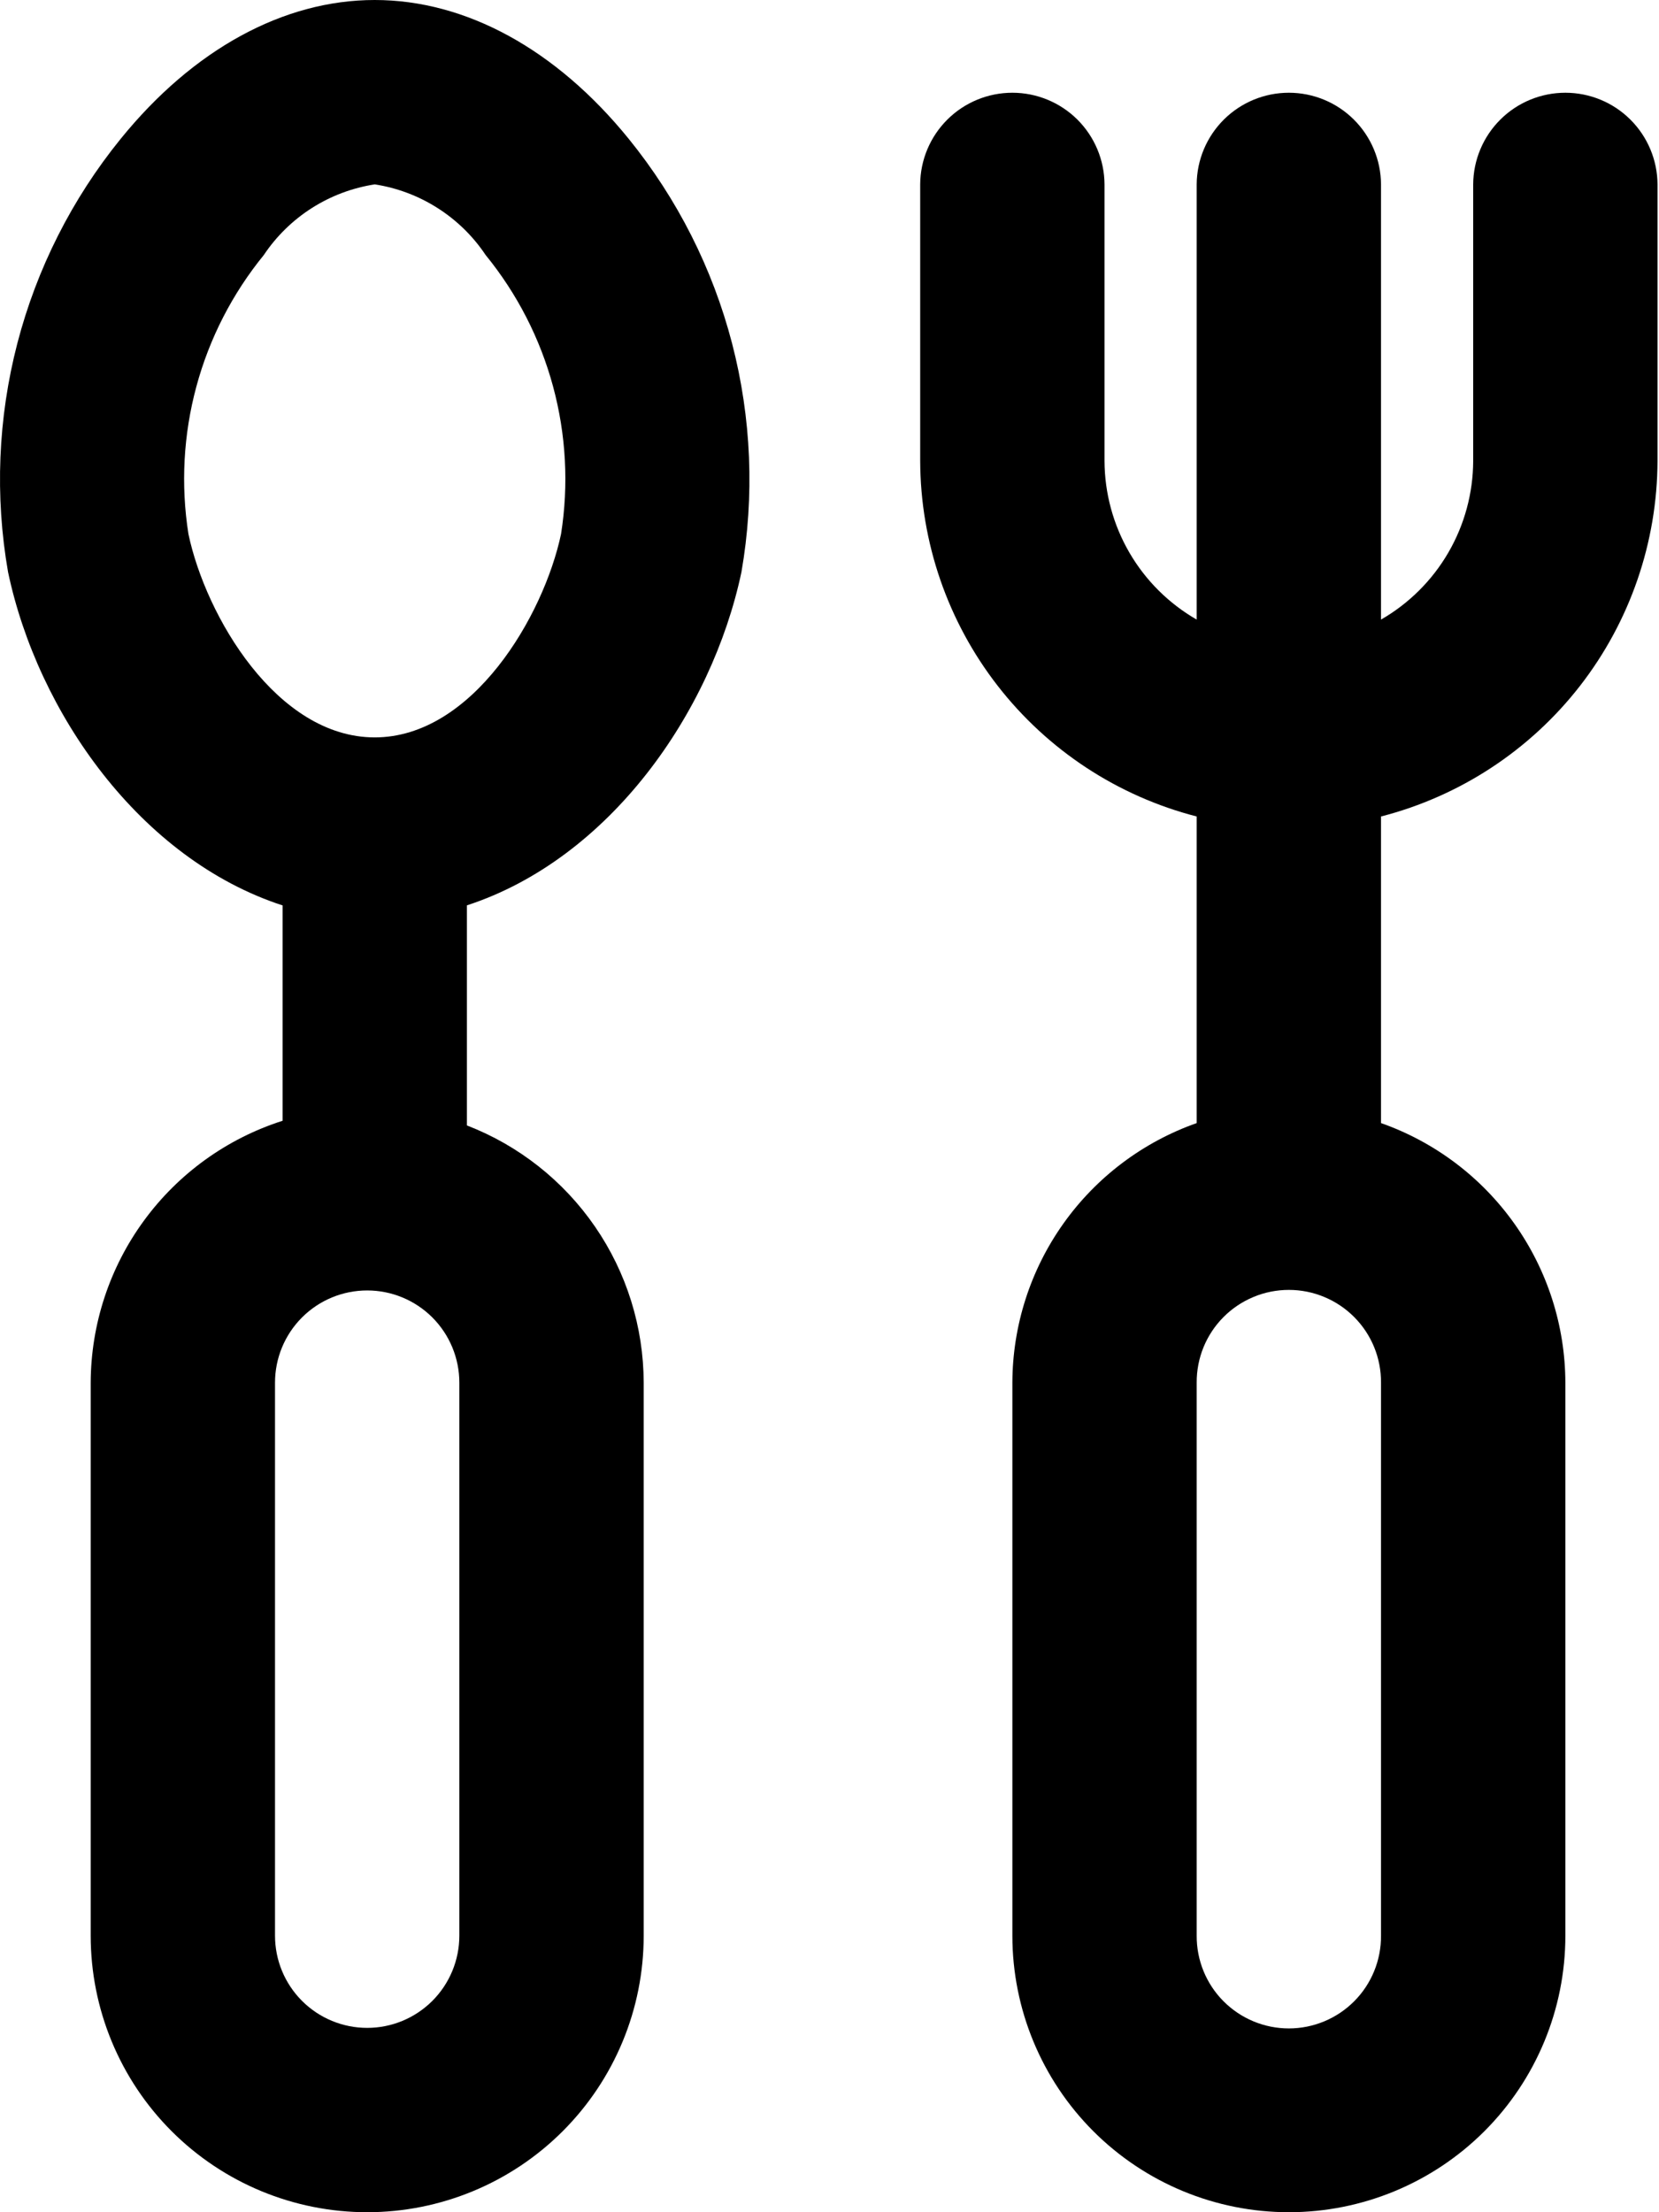 <?xml version="1.0" encoding="UTF-8"?>
<svg xmlns="http://www.w3.org/2000/svg" width="48" height="64" viewBox="0 0 48 64" fill="none">
  <path d="M10.842 0C8.202 0 5.59 1.428 3.488 4.021C2.082 5.755 1.064 7.771 0.502 9.932C-0.059 12.094 -0.151 14.35 0.233 16.55C1.09 20.618 4.054 24.852 8.176 26.194V32.424C6.568 32.938 5.165 33.948 4.168 35.309C3.17 36.67 2.63 38.312 2.624 40V56C2.624 58.122 3.466 60.157 4.967 61.657C6.467 63.157 8.502 64 10.624 64C12.745 64 14.78 63.157 16.28 61.657C17.781 60.157 18.624 58.122 18.624 56V40C18.62 38.389 18.13 36.816 17.217 35.489C16.304 34.161 15.012 33.14 13.509 32.559V26.192C17.628 24.85 20.592 20.617 21.452 16.551C21.835 14.35 21.742 12.092 21.18 9.93C20.617 7.768 19.598 5.752 18.191 4.017C16.09 1.427 13.48 0 10.842 0ZM13.29 56C13.29 56.707 13.009 57.386 12.509 57.886C12.009 58.386 11.331 58.667 10.624 58.667C9.916 58.667 9.238 58.386 8.738 57.886C8.238 57.386 7.957 56.707 7.957 56V40C7.957 39.293 8.238 38.614 8.738 38.114C9.238 37.614 9.916 37.333 10.624 37.333C11.331 37.333 12.009 37.614 12.509 38.114C13.009 38.614 13.29 39.293 13.29 40V56ZM16.233 15.449C15.73 17.823 13.67 21.333 10.842 21.333C8.009 21.333 5.952 17.823 5.452 15.449C5.228 14.026 5.306 12.572 5.682 11.182C6.057 9.791 6.722 8.496 7.632 7.379C7.996 6.834 8.47 6.371 9.022 6.019C9.575 5.667 10.195 5.434 10.843 5.334C11.49 5.434 12.109 5.667 12.661 6.019C13.214 6.371 13.687 6.833 14.051 7.378C14.961 8.494 15.626 9.79 16.002 11.181C16.378 12.572 16.457 14.026 16.233 15.449Z" fill="black"></path>
  <path d="M47.957 13.333V5.333C47.953 4.629 47.67 3.955 47.17 3.458C46.671 2.962 45.995 2.683 45.291 2.683C44.586 2.683 43.91 2.962 43.411 3.458C42.911 3.955 42.628 4.629 42.624 5.333V13.333C42.621 14.265 42.373 15.18 41.905 15.986C41.437 16.792 40.765 17.46 39.957 17.925V5.333C39.953 4.629 39.67 3.955 39.17 3.458C38.671 2.962 37.995 2.683 37.291 2.683C36.586 2.683 35.91 2.962 35.411 3.458C34.911 3.955 34.628 4.629 34.624 5.333V17.925C33.816 17.46 33.144 16.792 32.676 15.986C32.208 15.18 31.96 14.265 31.957 13.333V5.333C31.953 4.629 31.67 3.955 31.171 3.458C30.671 2.962 29.995 2.683 29.291 2.683C28.586 2.683 27.91 2.962 27.411 3.458C26.911 3.955 26.628 4.629 26.624 5.333V13.333C26.631 15.692 27.42 17.981 28.868 19.843C30.316 21.705 32.34 23.034 34.624 23.621V32.491C33.069 33.039 31.721 34.055 30.766 35.4C29.811 36.744 29.296 38.351 29.291 40V56C29.291 58.122 30.134 60.157 31.634 61.657C33.134 63.157 35.169 64 37.291 64C39.413 64 41.447 63.157 42.948 61.657C44.448 60.157 45.291 58.122 45.291 56V40C45.286 38.351 44.77 36.744 43.815 35.4C42.86 34.055 41.513 33.039 39.957 32.491V23.621C42.241 23.034 44.266 21.705 45.714 19.843C47.161 17.981 47.95 15.692 47.957 13.333ZM39.957 56C39.959 56.352 39.892 56.7 39.759 57.025C39.626 57.351 39.43 57.647 39.182 57.896C38.934 58.145 38.639 58.343 38.315 58.478C37.99 58.613 37.642 58.683 37.291 58.683C36.939 58.683 36.591 58.613 36.266 58.478C35.942 58.343 35.647 58.145 35.399 57.896C35.151 57.647 34.955 57.351 34.822 57.025C34.689 56.7 34.622 56.352 34.624 56V40C34.622 39.648 34.689 39.3 34.822 38.974C34.955 38.649 35.151 38.353 35.399 38.104C35.647 37.854 35.942 37.657 36.266 37.522C36.591 37.386 36.939 37.317 37.291 37.317C37.642 37.317 37.99 37.386 38.315 37.522C38.639 37.657 38.934 37.854 39.182 38.104C39.43 38.353 39.626 38.649 39.759 38.974C39.892 39.3 39.959 39.648 39.957 40V56Z" fill="black"></path>
</svg>
